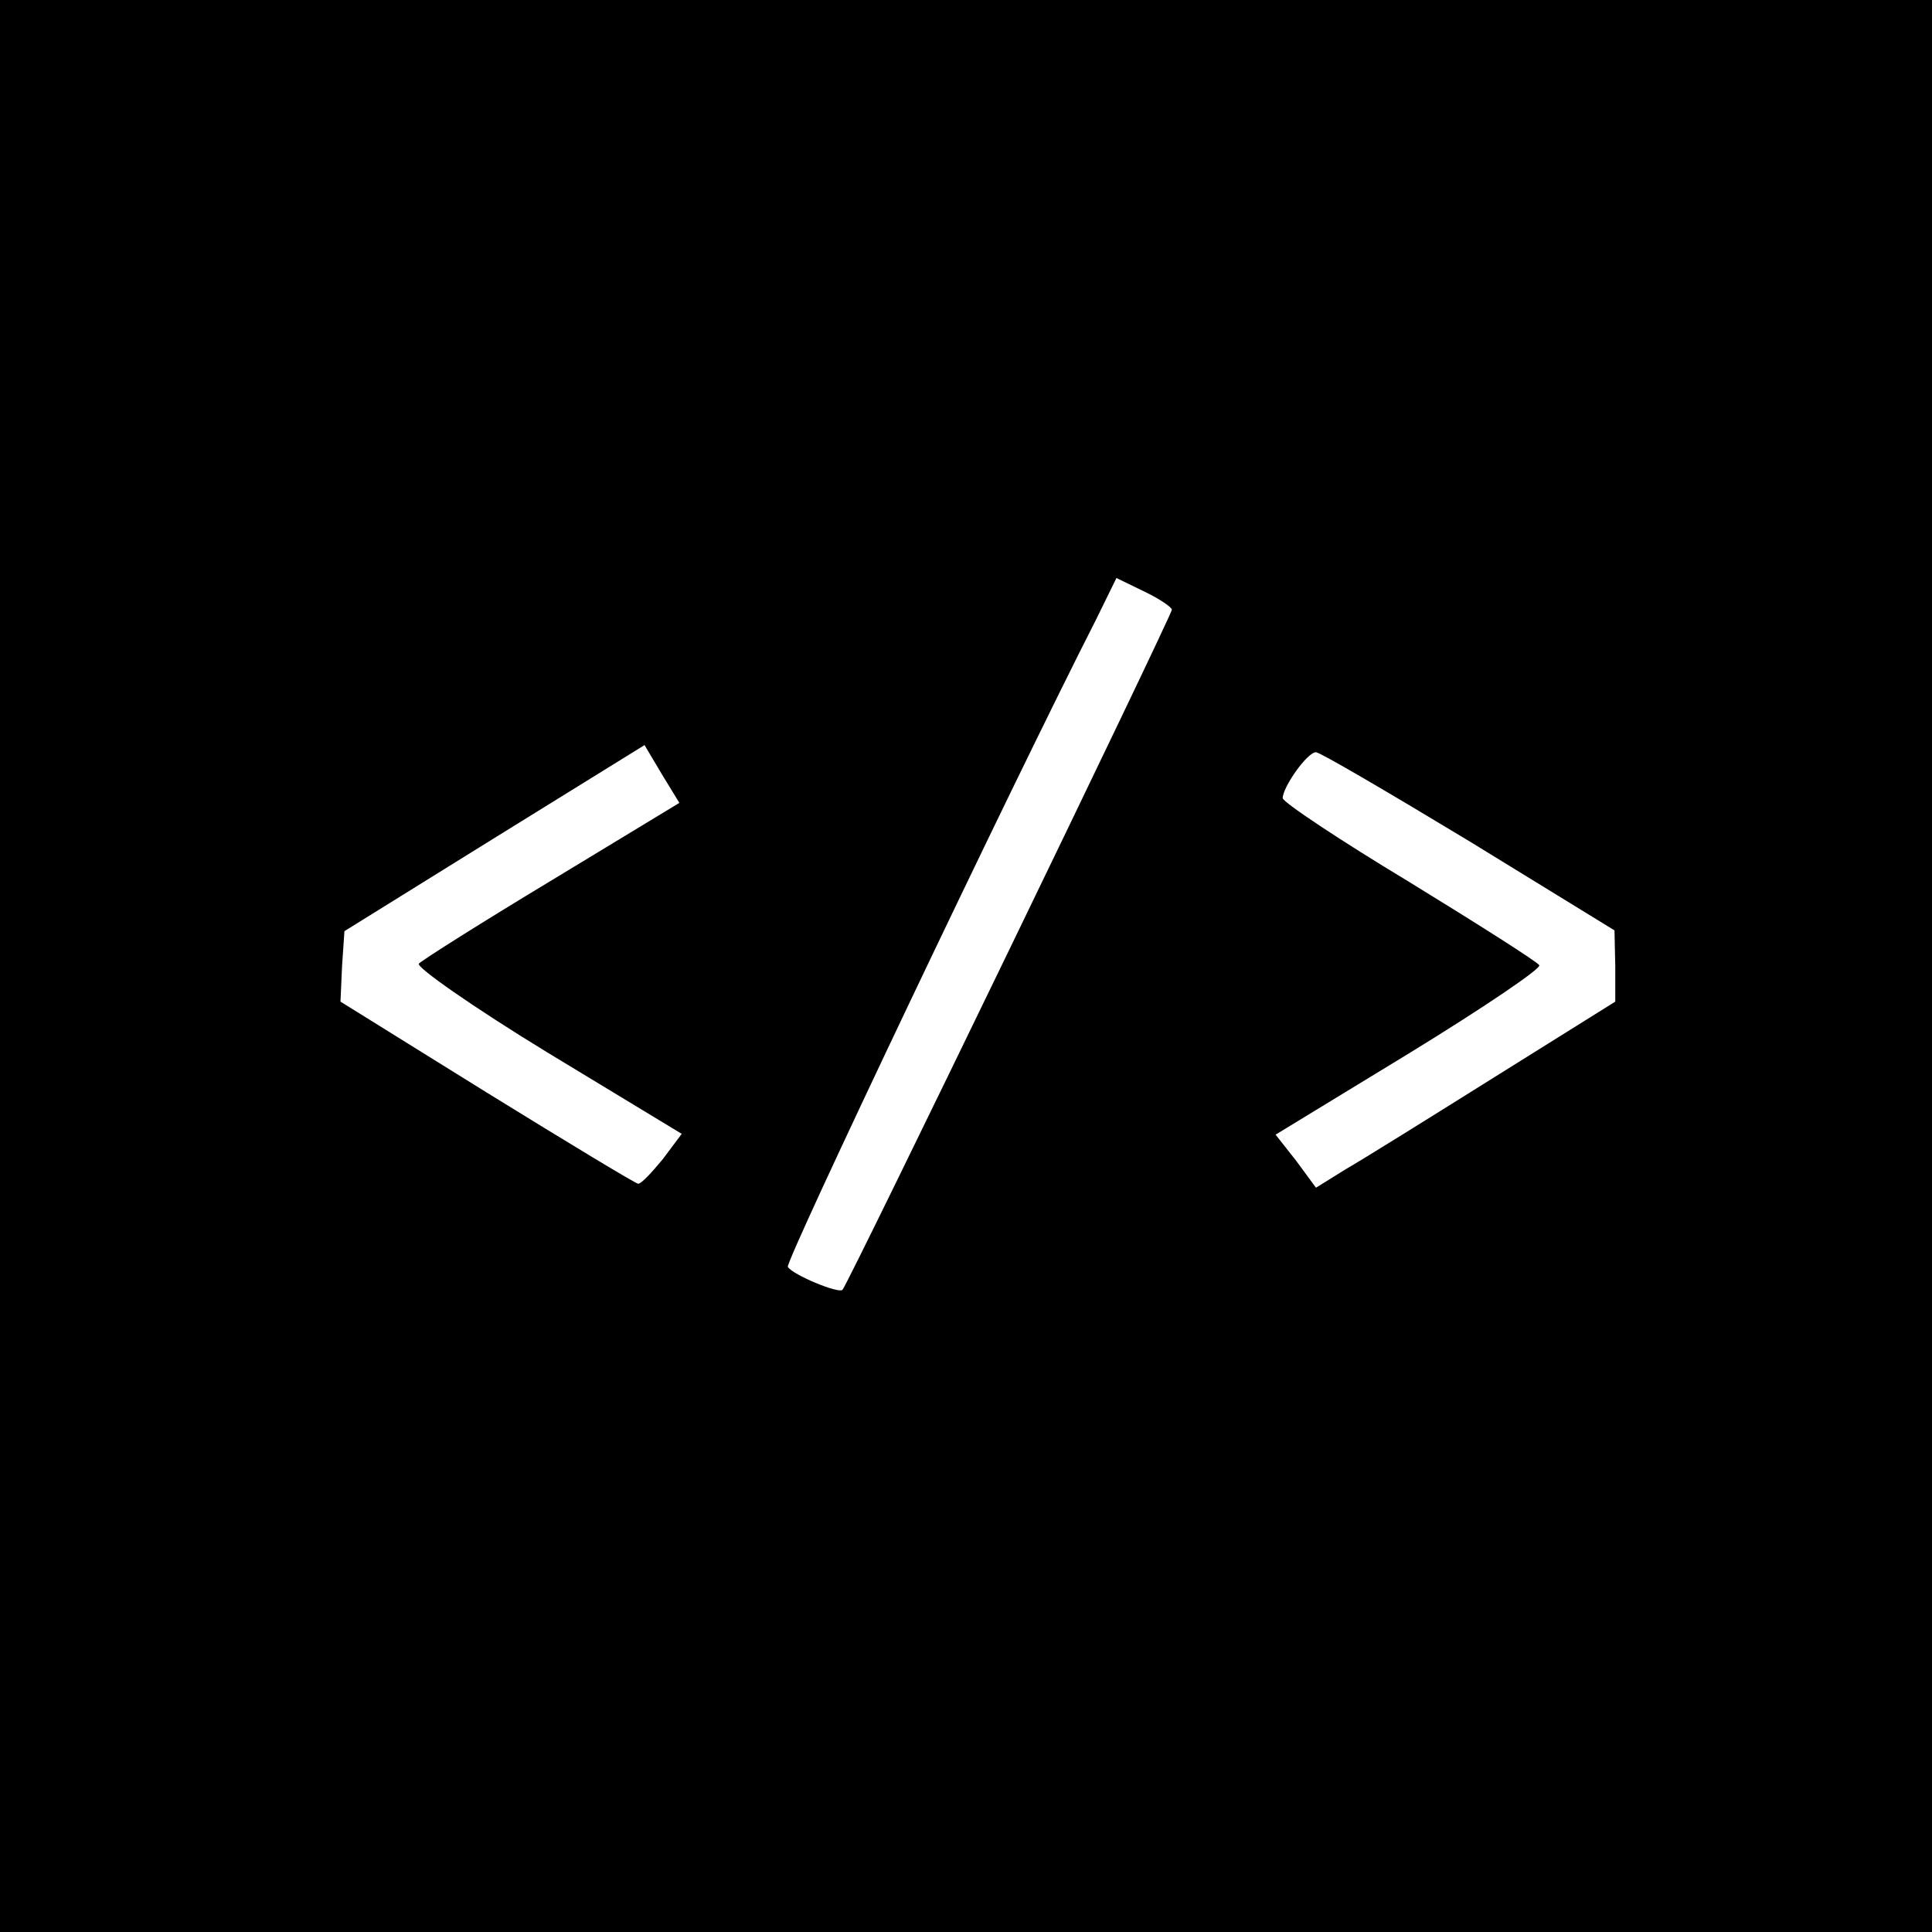 <?xml version="1.0" standalone="no"?>
<!DOCTYPE svg PUBLIC "-//W3C//DTD SVG 20010904//EN"
 "http://www.w3.org/TR/2001/REC-SVG-20010904/DTD/svg10.dtd">
<svg version="1.0" xmlns="http://www.w3.org/2000/svg"
 width="244pt" height="244pt" viewBox="0 0 244 244"
 preserveAspectRatio="xMidYMid meet">
<g transform="translate(0,244) scale(0.1,-0.1)"
fill="#000000" stroke="none">
<path d="M0 1220 l0 -1220 1220 0 1220 0 0 1220 0 1220 -1220 0 -1220 0 0
-1220z m1480 450 c0 -7 -409 -852 -416 -859 -5 -5 -63 19 -69 29 -4 6 282 607
389 817 l26 53 35 -17 c19 -9 35 -20 35 -23z m-782 -341 c-88 -53 -164 -101
-169 -106 -4 -4 67 -54 162 -112 l170 -103 -24 -32 c-14 -17 -27 -31 -31 -31
-3 0 -89 52 -191 115 l-185 115 2 45 3 44 190 118 189 117 22 -37 22 -36 -160
-97z m1157 49 l184 -113 1 -45 0 -45 -152 -95 c-83 -52 -168 -105 -189 -117
l-37 -23 -25 34 -26 33 169 103 c93 57 167 107 164 111 -2 4 -76 51 -164 105
-88 53 -160 101 -160 106 0 14 31 58 42 58 5 0 92 -51 193 -112z"/>
</g>
</svg>
